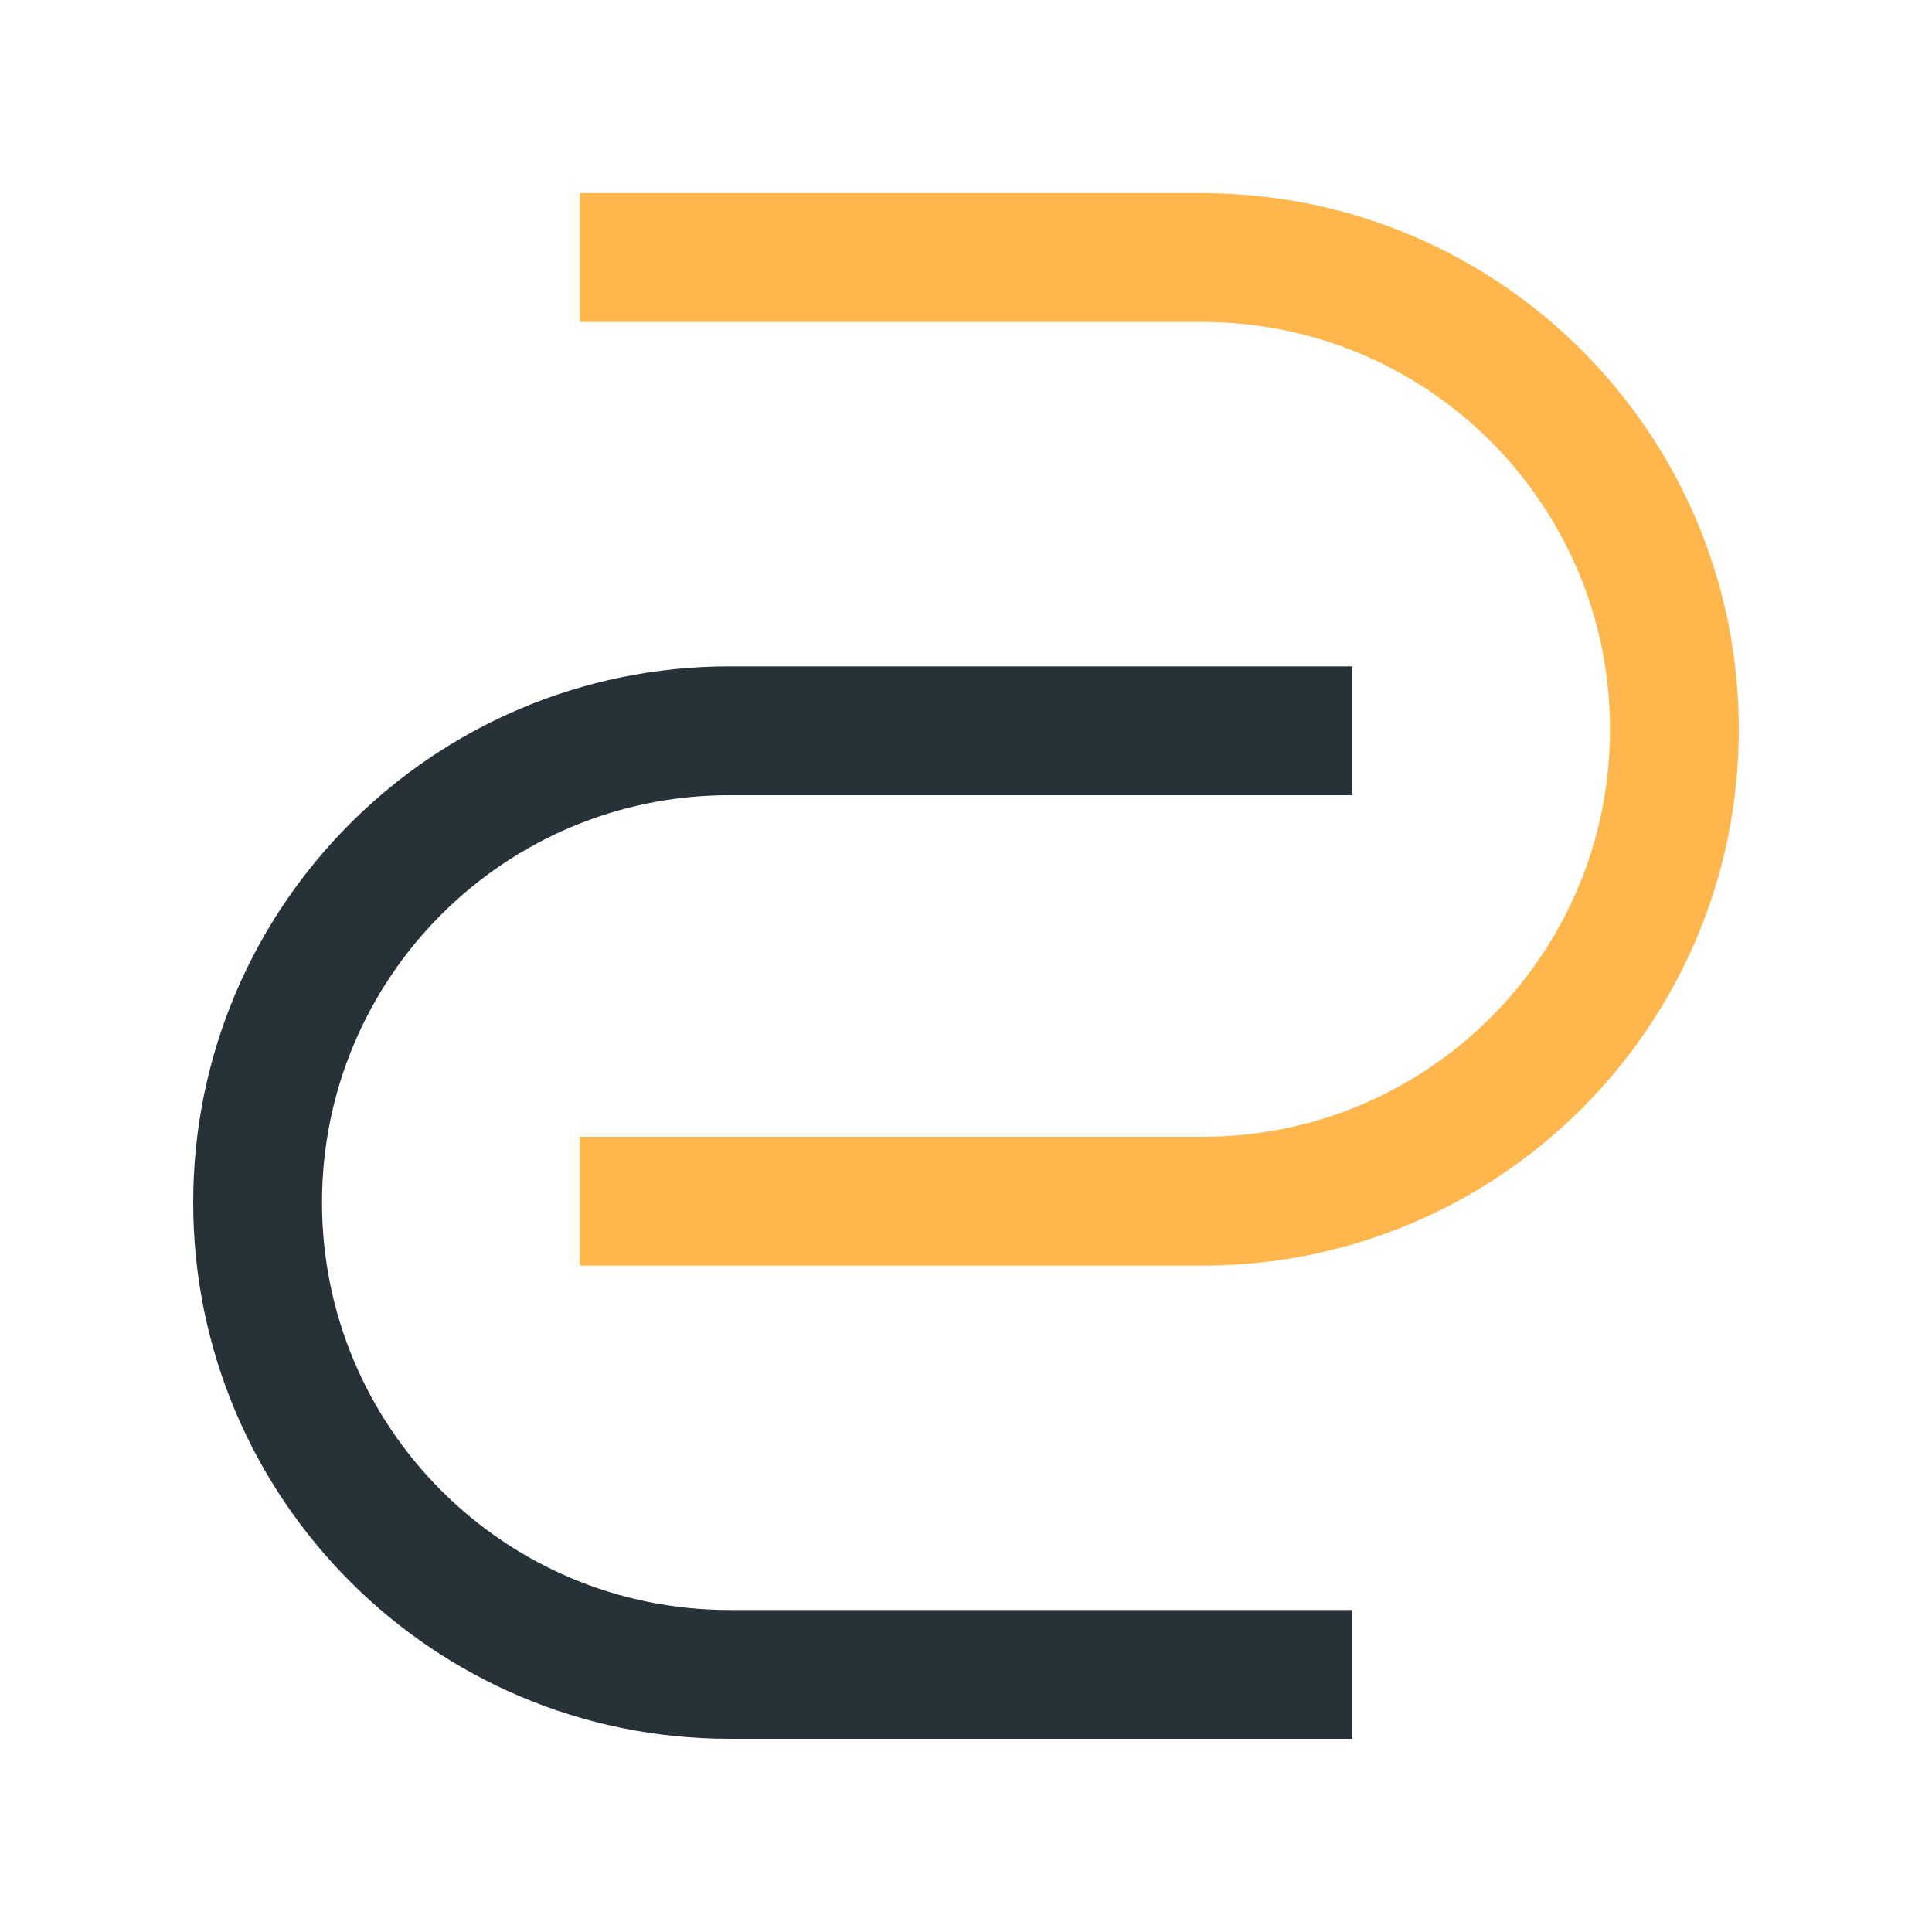 <svg xmlns="http://www.w3.org/2000/svg" xmlns:xlink="http://www.w3.org/1999/xlink" id="Layer_1" x="0px" y="0px" width="100px" height="100px" viewBox="0 0 100 100" xml:space="preserve"><path fill="#FFB74D" d="M30,58.841h32.246c11.648,0,21.087-9.438,21.087-21.084c0-11.645-9.44-21.09-21.087-21.09H30V10h32.246 C77.575,10,90,22.43,90,37.757c0,15.326-12.425,27.751-27.754,27.751H30V58.841z"></path><path fill="#263238" d="M70,83.333V90H37.754C22.425,90,10,77.57,10,62.243c0-15.326,12.425-27.751,27.754-27.751H70v6.667H37.754 c-11.648,0-21.087,9.438-21.087,21.084c0,11.644,9.44,21.09,21.087,21.09H70z"></path></svg>